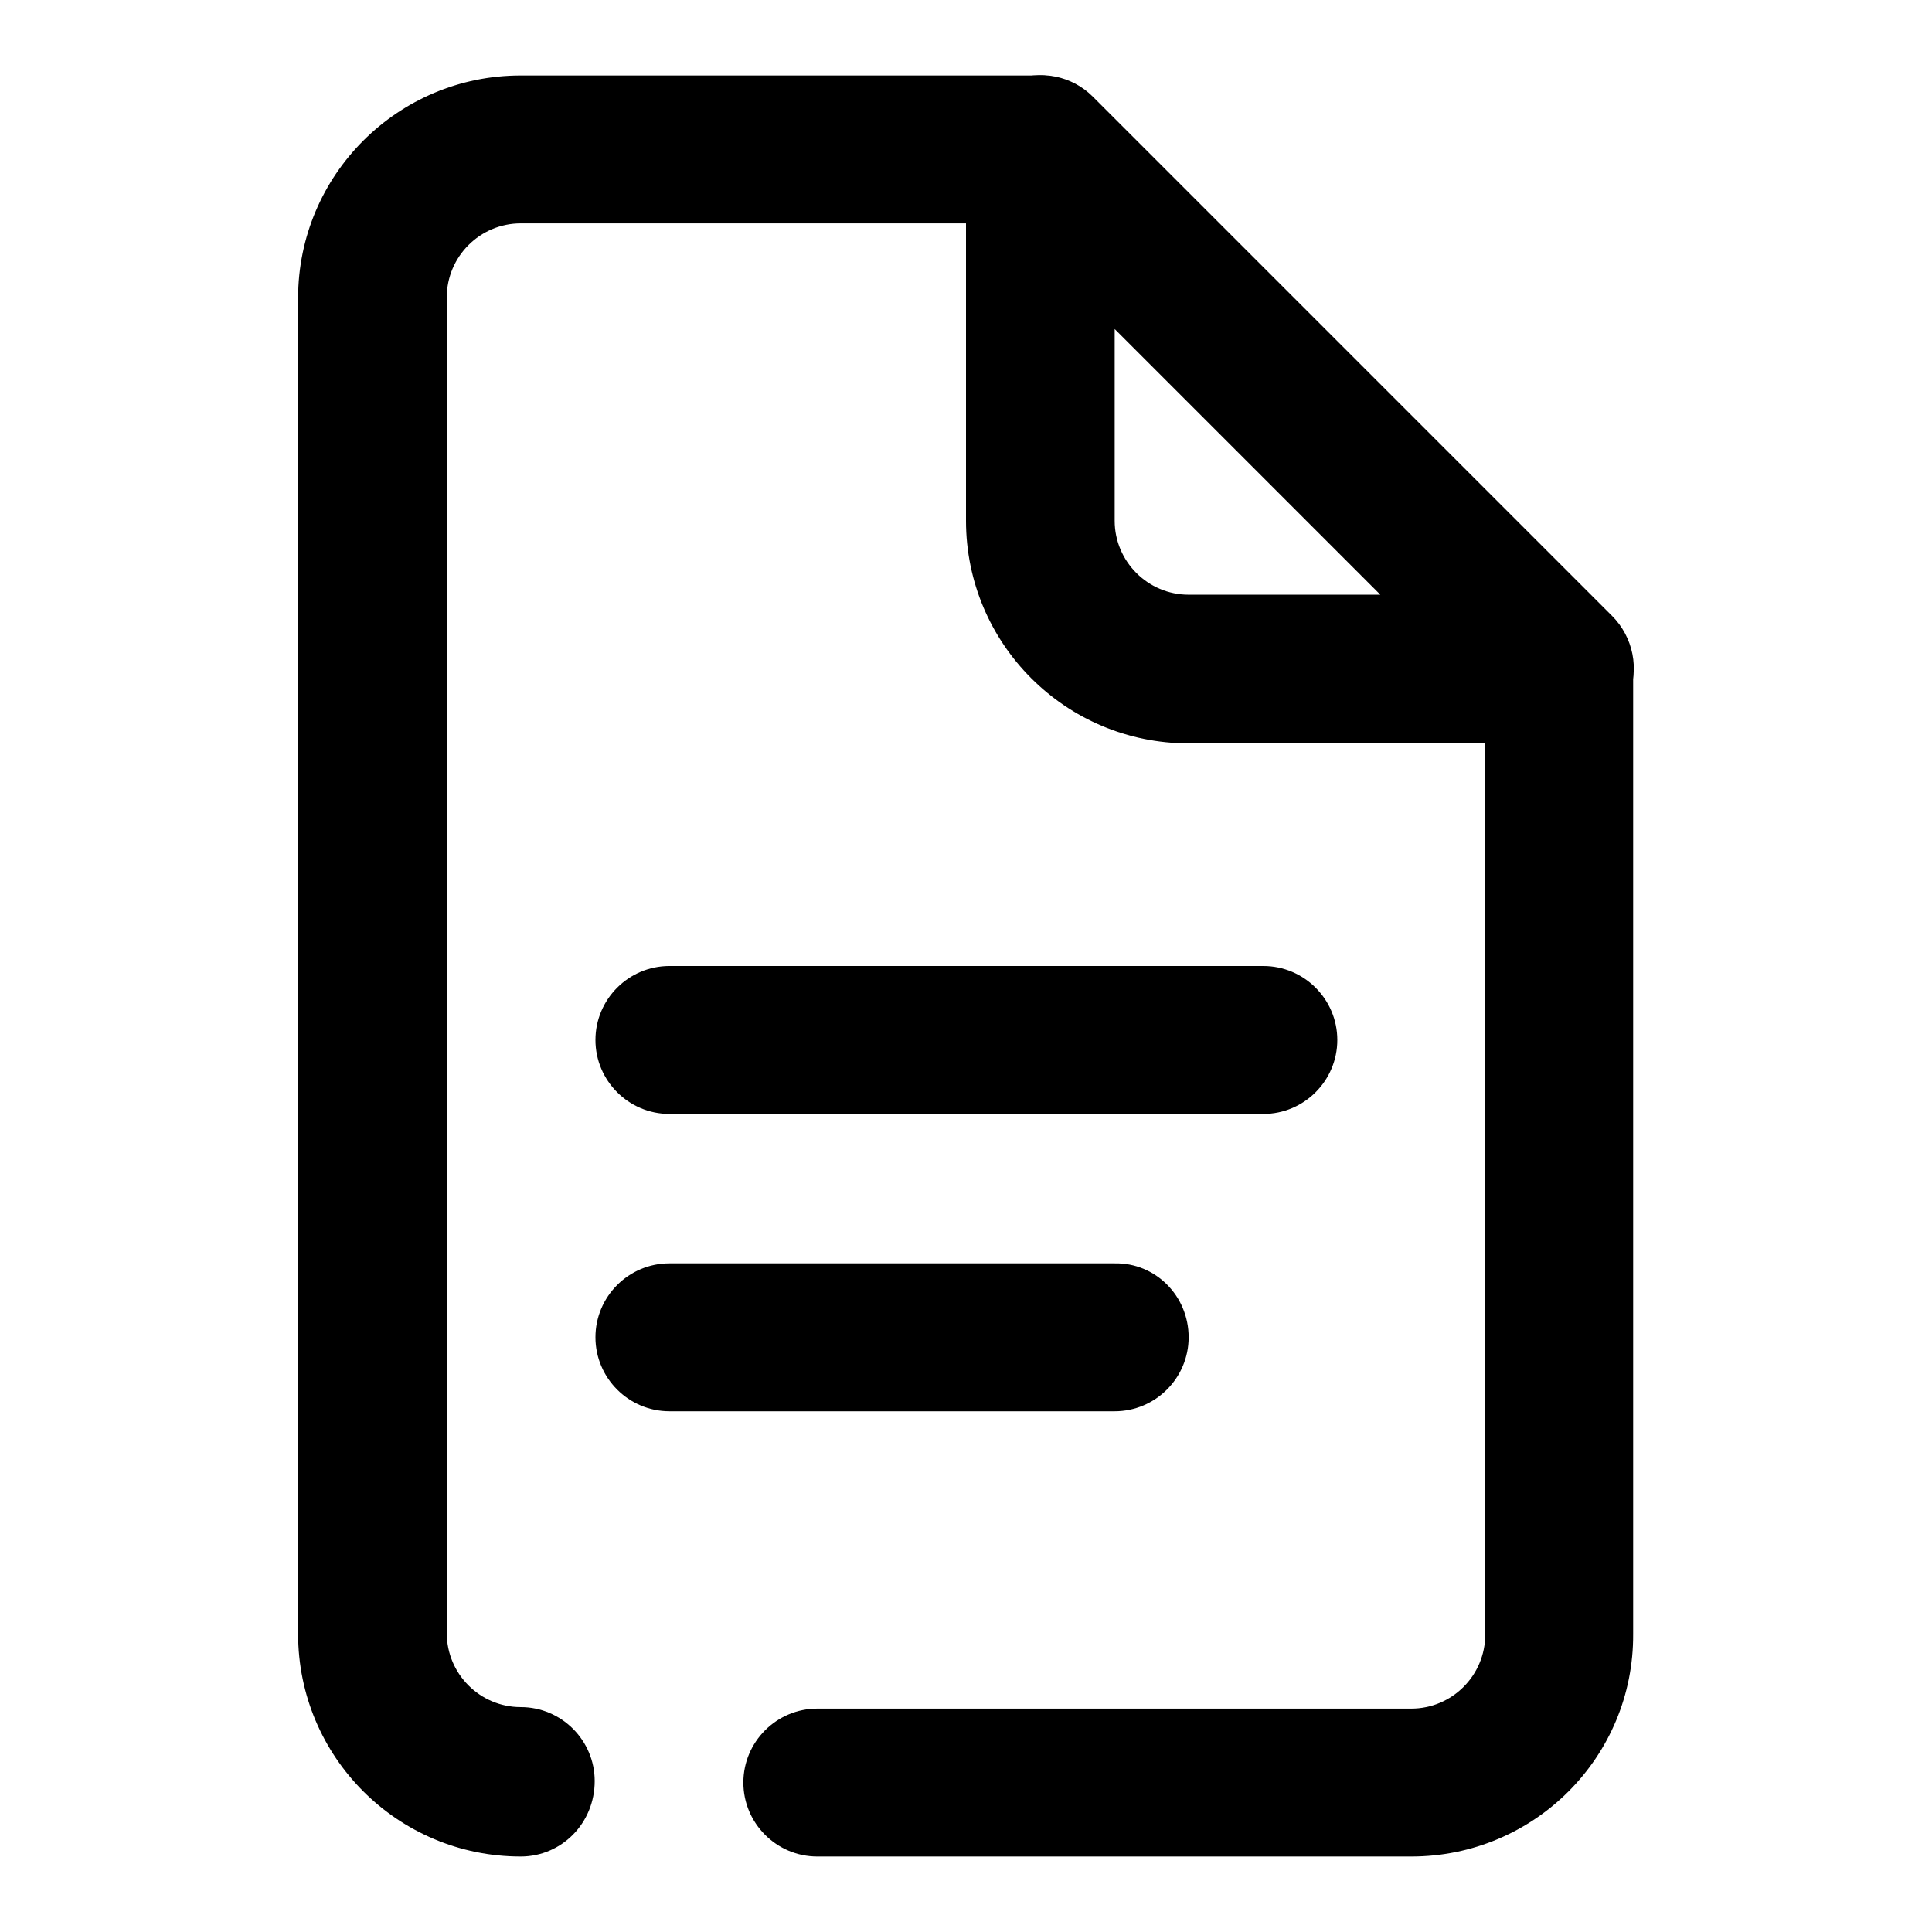 <?xml version="1.0" encoding="utf-8"?>
<!-- Svg Vector Icons : http://www.onlinewebfonts.com/icon -->
<!DOCTYPE svg PUBLIC "-//W3C//DTD SVG 1.1//EN" "http://www.w3.org/Graphics/SVG/1.1/DTD/svg11.dtd">
<svg version="1.1" xmlns="http://www.w3.org/2000/svg" xmlns:xlink="http://www.w3.org/1999/xlink" x="0px" y="0px" viewBox="0 0 256 256" enable-background="new 0 0 256 256" xml:space="preserve">
<g><g><path fill="#000000" d="M69,246c-16.3,0-29.5-13.2-29.5-29.5v-177C39.5,23.2,52.7,10,69,10h68.8c5.4,0,9.8,4.4,9.8,9.8s-4.4,9.8-9.8,9.8H69c-5.4,0-9.8,4.4-9.8,9.8v177c0,5.4,4.4,9.8,9.8,9.8c5.4,0,9.8,4.4,9.8,9.8C78.8,241.6,74.4,246,69,246"/><path fill="#000000" d="M187,246h-78.7c-5.4,0-9.8-4.4-9.8-9.8s4.4-9.8,9.8-9.8H187c5.4,0,9.8-4.4,9.8-9.8V88.7c0-5.4,4.4-9.8,9.8-9.8c5.4,0,9.8,4.4,9.8,9.8v127.8C216.5,232.8,203.3,246,187,246"/><path fill="#000000" d="M206.7,98.5h-49.2C141.2,98.5,128,85.3,128,69V19.8c0-4,2.4-7.6,6.1-9.1s7.9-0.7,10.7,2.1l68.8,68.8c2.8,2.8,3.7,7.1,2.1,10.7S210.6,98.5,206.7,98.5 M147.7,43.6V69c0,5.4,4.4,9.8,9.8,9.8h25.4L147.7,43.6z"/><path fill="#000000" d="M157.5,177.2c0,5.4-4.4,9.8-9.8,9.8h-59c-5.4,0-9.8-4.4-9.8-9.8s4.4-9.8,9.8-9.8h59C153.1,167.3,157.5,171.7,157.5,177.2"/><path fill="#000000" d="M177.2,137.8c0,5.4-4.4,9.8-9.8,9.8H88.7c-5.4,0-9.8-4.4-9.8-9.8c0-5.4,4.4-9.8,9.8-9.8h78.7C172.8,128,177.2,132.4,177.2,137.8"/></g></g>
</svg>
